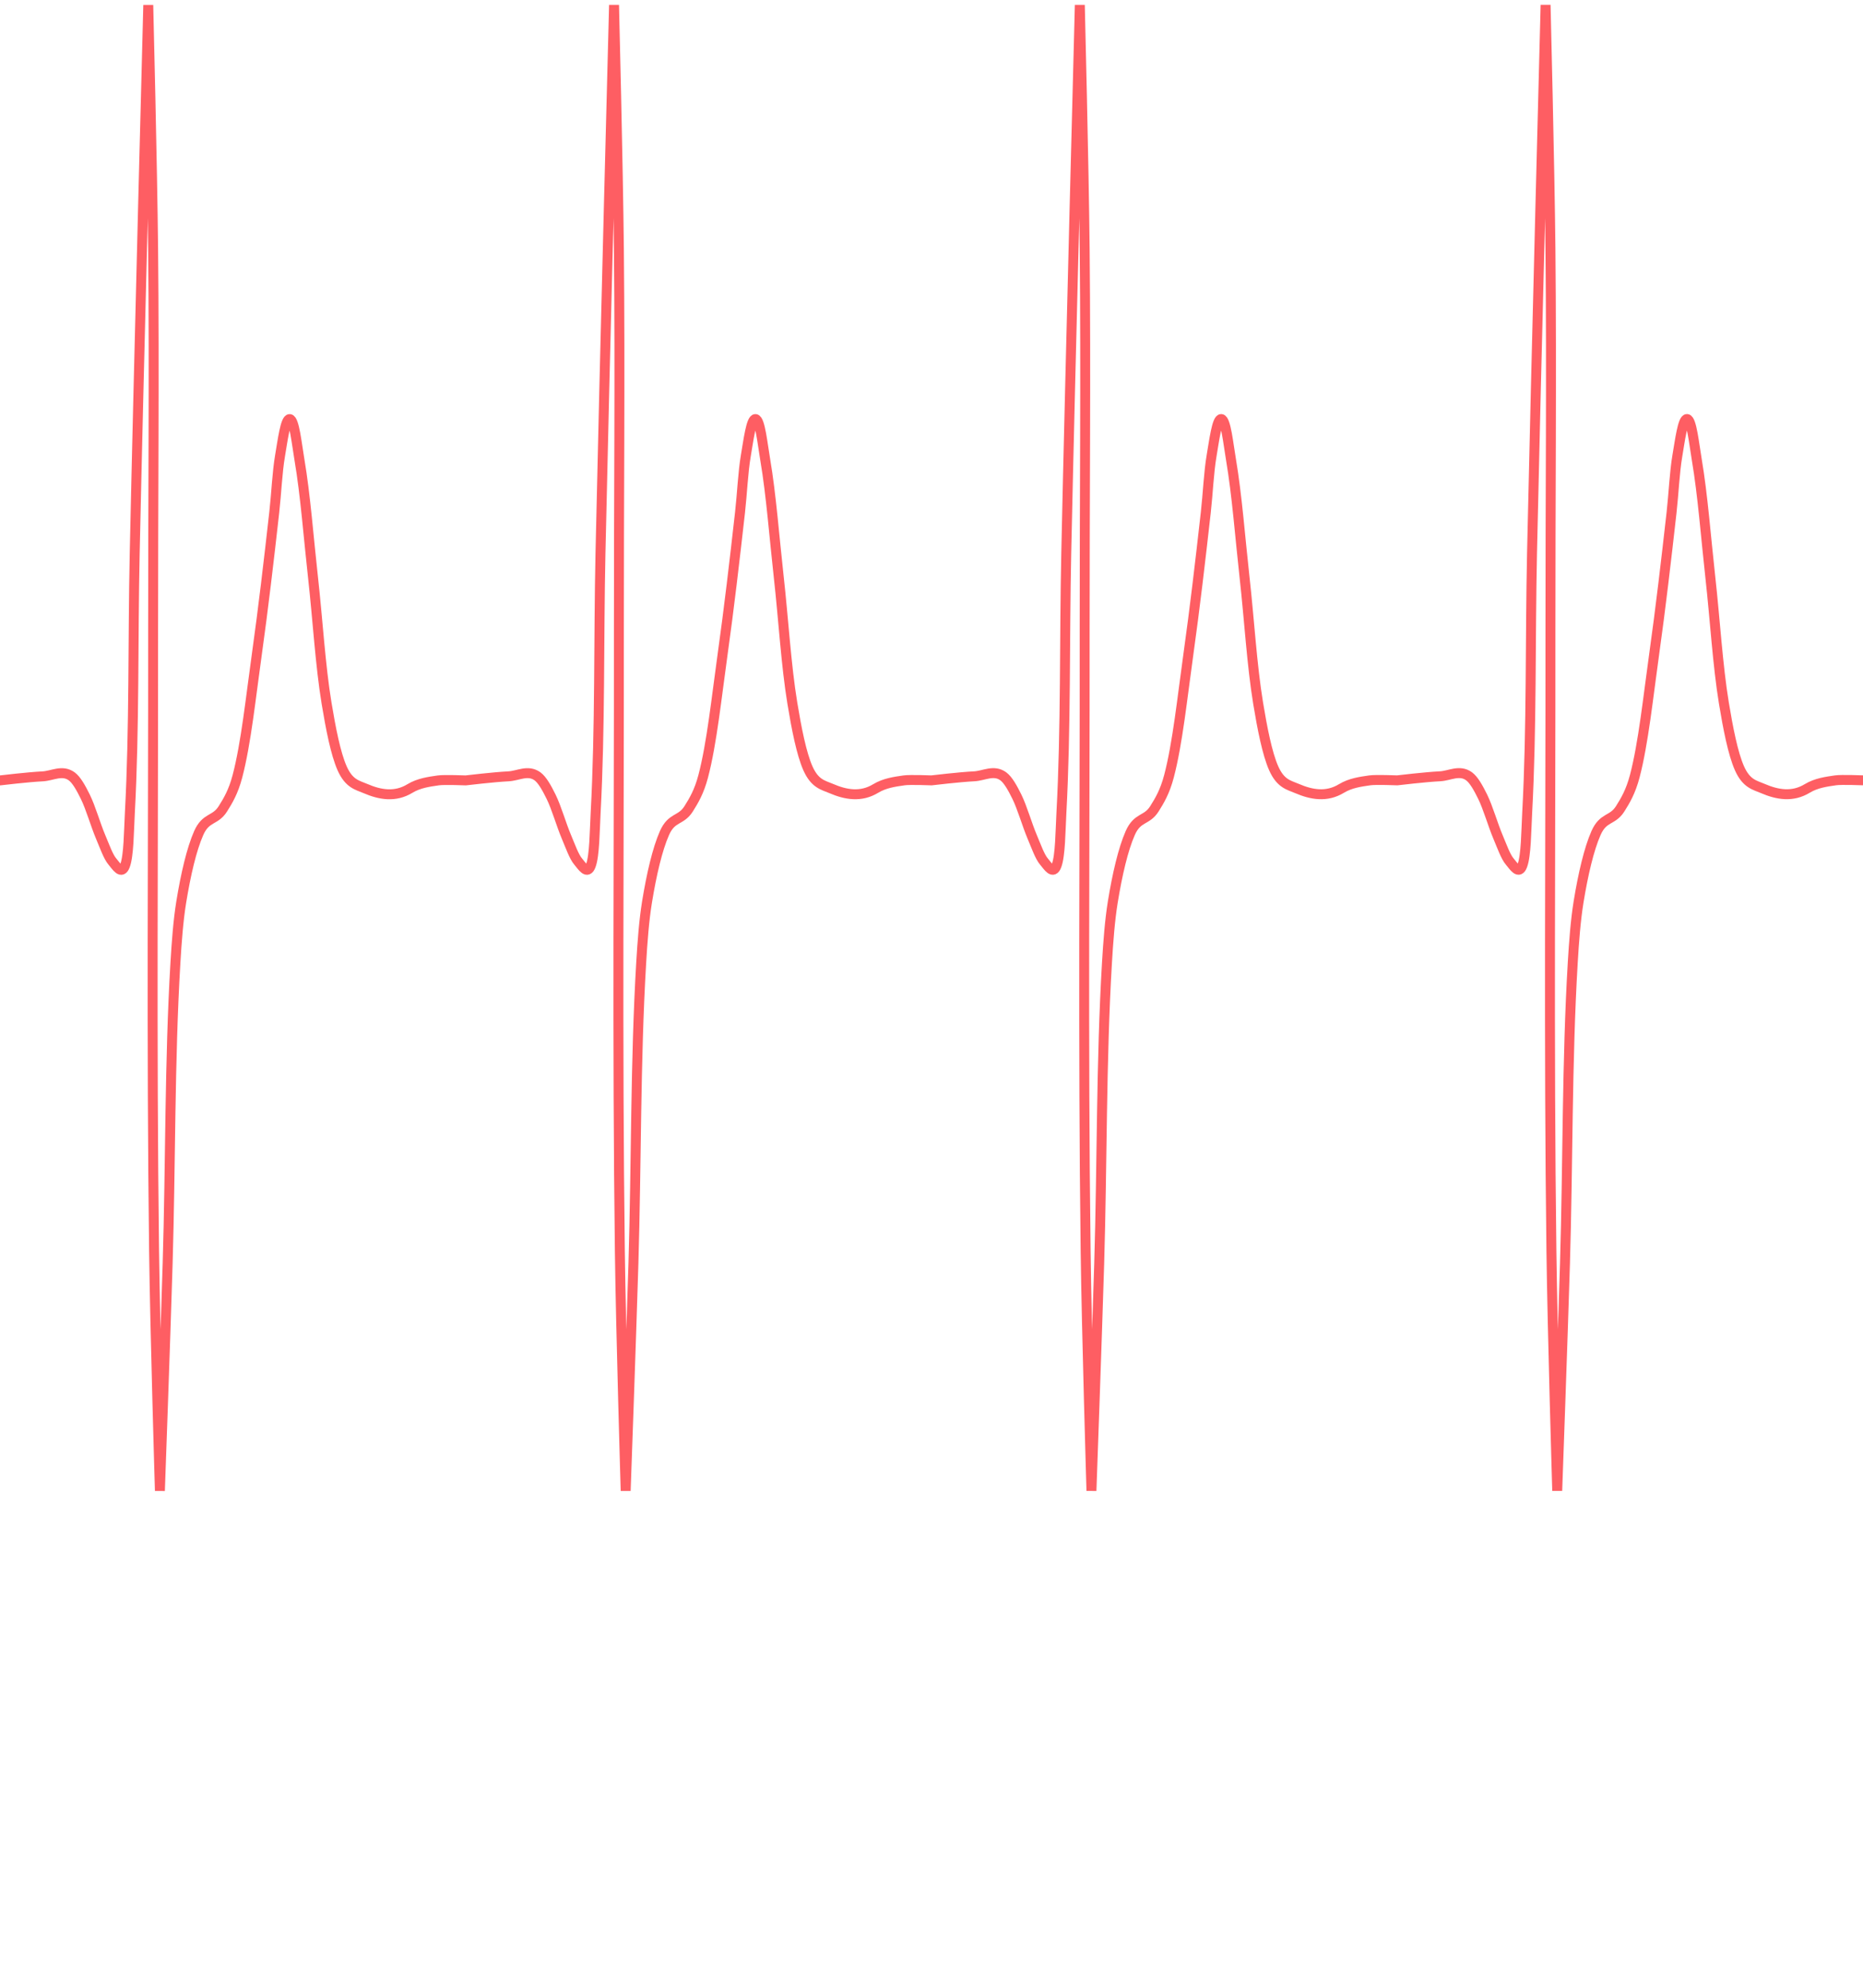 <svg width="375" height="400" viewBox="0 0 375 400" fill="none" xmlns="http://www.w3.org/2000/svg">
<g filter="url(#filter0_b)">
<rect x="98" y="387" width="179" height="64" rx="32" fill="url(#paint0_linear)"/>
<path d="M161.735 411.132H166.586C167.44 411.132 168.21 411.209 168.896 411.363C169.582 411.517 170.17 411.769 170.66 412.119C171.15 412.469 171.528 412.917 171.794 413.463C172.06 414.009 172.193 414.667 172.193 415.437C172.193 416.263 172.039 416.956 171.731 417.516C171.423 418.076 171.003 418.531 170.471 418.881C169.953 419.217 169.344 419.462 168.644 419.616C167.944 419.77 167.202 419.847 166.418 419.847H164.381V426H161.735V411.132ZM166.229 417.621C166.663 417.621 167.076 417.593 167.468 417.537C167.86 417.467 168.21 417.355 168.518 417.201C168.826 417.033 169.071 416.809 169.253 416.529C169.435 416.249 169.526 415.885 169.526 415.437C169.526 415.003 169.435 414.653 169.253 414.387C169.071 414.107 168.826 413.89 168.518 413.736C168.224 413.582 167.881 413.484 167.489 413.442C167.111 413.386 166.719 413.358 166.313 413.358H164.381V417.621H166.229ZM179.515 424.719H179.452C179.2 425.167 178.794 425.538 178.234 425.832C177.674 426.112 177.037 426.252 176.323 426.252C175.917 426.252 175.49 426.196 175.042 426.084C174.608 425.986 174.202 425.818 173.824 425.58C173.46 425.328 173.152 425.006 172.9 424.614C172.662 424.208 172.543 423.711 172.543 423.123C172.543 422.367 172.753 421.765 173.173 421.317C173.607 420.869 174.16 420.526 174.832 420.288C175.504 420.05 176.246 419.896 177.058 419.826C177.884 419.742 178.689 419.7 179.473 419.7V419.448C179.473 418.818 179.242 418.356 178.78 418.062C178.332 417.754 177.793 417.6 177.163 417.6C176.631 417.6 176.12 417.712 175.63 417.936C175.14 418.16 174.734 418.433 174.412 418.755L173.11 417.222C173.684 416.69 174.342 416.291 175.084 416.025C175.84 415.759 176.603 415.626 177.373 415.626C178.269 415.626 179.004 415.752 179.578 416.004C180.166 416.256 180.628 416.585 180.964 416.991C181.3 417.397 181.531 417.852 181.657 418.356C181.797 418.86 181.867 419.364 181.867 419.868V426H179.515V424.719ZM179.473 421.401H178.906C178.5 421.401 178.073 421.422 177.625 421.464C177.177 421.492 176.764 421.569 176.386 421.695C176.008 421.807 175.693 421.975 175.441 422.199C175.189 422.409 175.063 422.703 175.063 423.081C175.063 423.319 175.112 423.522 175.21 423.69C175.322 423.844 175.462 423.97 175.63 424.068C175.798 424.166 175.987 424.236 176.197 424.278C176.407 424.32 176.617 424.341 176.827 424.341C177.695 424.341 178.353 424.11 178.801 423.648C179.249 423.186 179.473 422.556 179.473 421.758V421.401ZM194.001 426H191.607V424.383H191.565C191.341 424.887 190.949 425.335 190.389 425.727C189.843 426.105 189.192 426.294 188.436 426.294C187.778 426.294 187.211 426.182 186.735 425.958C186.273 425.72 185.888 425.412 185.58 425.034C185.286 424.656 185.069 424.222 184.929 423.732C184.789 423.242 184.719 422.738 184.719 422.22V415.92H187.239V421.506C187.239 421.8 187.26 422.108 187.302 422.43C187.344 422.752 187.435 423.046 187.575 423.312C187.715 423.564 187.904 423.774 188.142 423.942C188.394 424.11 188.723 424.194 189.129 424.194C189.521 424.194 189.864 424.117 190.158 423.963C190.466 423.795 190.711 423.585 190.893 423.333C191.089 423.081 191.236 422.794 191.334 422.472C191.432 422.136 191.481 421.8 191.481 421.464V415.92H194.001V426ZM202.549 418.608C202.325 418.314 202.017 418.062 201.625 417.852C201.233 417.628 200.806 417.516 200.344 417.516C199.938 417.516 199.567 417.6 199.231 417.768C198.895 417.936 198.727 418.216 198.727 418.608C198.727 419 198.909 419.28 199.273 419.448C199.651 419.602 200.197 419.763 200.911 419.931C201.289 420.015 201.667 420.127 202.045 420.267C202.437 420.407 202.787 420.596 203.095 420.834C203.417 421.058 203.676 421.345 203.872 421.695C204.068 422.031 204.166 422.444 204.166 422.934C204.166 423.55 204.047 424.075 203.809 424.509C203.585 424.929 203.277 425.272 202.885 425.538C202.507 425.804 202.059 425.993 201.541 426.105C201.037 426.231 200.512 426.294 199.966 426.294C199.182 426.294 198.419 426.154 197.677 425.874C196.935 425.58 196.319 425.167 195.829 424.635L197.488 423.081C197.768 423.445 198.132 423.746 198.58 423.984C199.028 424.222 199.525 424.341 200.071 424.341C200.253 424.341 200.435 424.32 200.617 424.278C200.813 424.236 200.988 424.173 201.142 424.089C201.31 423.991 201.443 423.865 201.541 423.711C201.639 423.557 201.688 423.368 201.688 423.144C201.688 422.724 201.492 422.423 201.1 422.241C200.722 422.059 200.148 421.877 199.378 421.695C199 421.611 198.629 421.506 198.265 421.38C197.915 421.24 197.6 421.065 197.32 420.855C197.04 420.631 196.816 420.358 196.648 420.036C196.48 419.714 196.396 419.315 196.396 418.839C196.396 418.279 196.508 417.796 196.732 417.39C196.97 416.984 197.278 416.655 197.656 416.403C198.034 416.137 198.461 415.941 198.937 415.815C199.413 415.689 199.903 415.626 200.407 415.626C201.135 415.626 201.842 415.752 202.528 416.004C203.228 416.256 203.781 416.641 204.187 417.159L202.549 418.608ZM213.455 419.952C213.455 419.63 213.406 419.322 213.308 419.028C213.224 418.734 213.084 418.475 212.888 418.251C212.692 418.027 212.44 417.852 212.132 417.726C211.838 417.586 211.488 417.516 211.082 417.516C210.326 417.516 209.682 417.747 209.15 418.209C208.632 418.657 208.345 419.238 208.289 419.952H213.455ZM215.975 421.086C215.975 421.198 215.975 421.31 215.975 421.422C215.975 421.534 215.968 421.646 215.954 421.758H208.289C208.317 422.122 208.408 422.458 208.562 422.766C208.73 423.06 208.947 423.319 209.213 423.543C209.479 423.753 209.78 423.921 210.116 424.047C210.452 424.173 210.802 424.236 211.166 424.236C211.796 424.236 212.328 424.124 212.762 423.9C213.196 423.662 213.553 423.34 213.833 422.934L215.513 424.278C214.519 425.622 213.077 426.294 211.187 426.294C210.403 426.294 209.682 426.175 209.024 425.937C208.366 425.685 207.792 425.335 207.302 424.887C206.826 424.439 206.448 423.893 206.168 423.249C205.902 422.591 205.769 421.849 205.769 421.023C205.769 420.211 205.902 419.476 206.168 418.818C206.448 418.146 206.826 417.579 207.302 417.117C207.778 416.641 208.338 416.277 208.982 416.025C209.64 415.759 210.347 415.626 211.103 415.626C211.803 415.626 212.447 415.745 213.035 415.983C213.637 416.207 214.155 416.55 214.589 417.012C215.023 417.46 215.359 418.027 215.597 418.713C215.849 419.385 215.975 420.176 215.975 421.086Z" fill="white"/>
</g>
<path d="M0 157.045C0 157.045 5.721 156.364 8.583 156.228C10.533 156.135 12.513 154.834 14.434 156.228C15.387 156.919 16.295 158.549 17.165 160.313C18.27 162.551 19.216 165.969 20.286 168.482C21.047 170.269 21.787 172.408 22.627 173.384C23.444 174.331 24.446 176.097 25.163 174.2C25.929 172.175 25.938 167.28 26.138 163.581C27.06 146.531 26.736 128.706 27.114 111.298C27.913 74.491 29.845 1.013 29.845 1.013C29.845 1.013 30.657 33.648 30.82 50.029C31.074 75.604 30.8 101.223 30.82 126.819C30.852 168.482 30.479 210.205 31.015 251.802C31.223 267.928 32.185 300 32.185 300C32.185 300 33.288 269.536 33.746 254.252C34.348 234.142 34.137 213.468 35.306 193.801C35.56 189.532 35.886 185.184 36.477 181.547C37.382 175.972 38.572 170.869 39.988 167.66C41.458 164.327 43.302 165.242 44.864 162.758C45.898 161.115 46.971 159.332 47.79 156.223C49.527 149.629 50.503 140.179 51.692 131.716C52.989 122.477 54.113 112.82 55.203 103.124C55.625 99.371 55.797 95.059 56.373 91.687C56.883 88.708 57.449 84.238 58.324 84.334C59.243 84.436 59.742 89.364 60.274 92.504C61.487 99.653 62.119 108.25 63.005 116.194C63.941 124.587 64.479 133.9 65.736 141.519C66.573 146.588 67.563 151.661 68.857 154.59C70.26 157.764 71.953 157.99 73.539 158.675C76.514 159.959 79.552 160.473 82.512 158.675C84.324 157.574 86.391 157.307 88.221 157.041C89.419 156.867 93.745 157.041 93.745 157.041C93.745 157.041 99.477 156.36 102.338 156.224C104.288 156.131 106.268 154.83 108.19 156.224C109.142 156.915 110.051 158.545 110.921 160.309C112.025 162.547 112.972 165.964 114.042 168.478C114.803 170.265 115.542 172.404 116.382 173.379C117.199 174.327 118.201 176.092 118.918 174.196C119.684 172.17 119.694 167.275 119.894 163.576C120.815 146.526 120.491 128.702 120.869 111.293C121.668 74.486 123.6 1.009 123.6 1.009C123.6 1.009 124.412 33.643 124.575 50.024C124.829 75.599 124.555 101.218 124.575 126.814C124.608 168.477 124.234 210.2 124.77 251.798C124.978 267.924 125.941 299.996 125.941 299.996C125.941 299.996 127.043 269.532 127.501 254.248C128.103 234.137 127.892 213.463 129.062 193.796C129.315 189.527 129.641 185.18 130.232 181.543C131.137 175.968 132.327 170.865 133.743 167.655C135.213 164.322 137.057 165.238 138.62 162.754C139.653 161.111 140.727 159.327 141.546 156.218C143.283 149.624 144.259 140.174 145.447 131.711C146.744 122.472 147.868 112.815 148.958 103.119C149.38 99.367 149.552 95.055 150.128 91.682C150.638 88.704 151.205 84.234 152.079 84.33C152.998 84.431 153.497 89.36 154.03 92.499C155.242 99.648 155.874 108.245 156.761 116.19C157.697 124.582 158.234 133.896 159.491 141.515C160.328 146.583 161.318 151.656 162.613 154.586C164.015 157.759 165.708 157.986 167.294 158.67C170.269 159.954 173.307 160.468 176.267 158.67C178.079 157.57 180.146 157.302 181.976 157.036C183.174 156.862 187.5 157.036 187.5 157.036C187.5 157.036 193.232 156.356 196.093 156.219C198.044 156.127 200.023 154.825 201.945 156.219C202.897 156.91 203.806 158.54 204.676 160.304C205.78 162.543 206.727 165.96 207.797 168.473C208.558 170.26 209.297 172.4 210.138 173.375C210.955 174.322 211.957 176.088 212.673 174.192C213.439 172.166 213.449 167.271 213.649 163.572C214.57 146.522 214.246 128.698 214.624 111.289C215.423 74.482 217.355 1.004 217.355 1.004C217.355 1.004 218.168 33.639 218.33 50.02C218.584 75.595 218.31 101.214 218.33 126.81C218.363 168.473 217.989 210.196 218.525 251.793C218.733 267.919 219.696 299.991 219.696 299.991C219.696 299.991 220.798 269.528 221.256 254.243C221.859 234.133 221.647 213.459 222.817 193.792C223.071 189.523 223.396 185.176 223.987 181.538C224.892 175.963 226.083 170.86 227.498 167.651C228.968 164.318 230.812 165.234 232.375 162.749C233.408 161.107 234.482 159.323 235.301 156.214C237.038 149.62 238.014 140.17 239.202 131.707C240.499 122.468 241.623 112.811 242.713 103.115C243.135 99.362 243.307 95.05 243.884 91.678C244.393 88.699 244.96 84.229 245.834 84.326C246.754 84.427 247.252 89.355 247.785 92.495C248.997 99.644 249.63 108.241 250.516 116.186C251.452 124.578 251.989 133.891 253.247 141.51C254.083 146.579 255.073 151.652 256.368 154.581C257.77 157.755 259.464 157.981 261.049 158.666C264.024 159.95 267.062 160.464 270.022 158.666C271.834 157.565 273.901 157.298 275.731 157.032C276.929 156.858 281.255 157.032 281.255 157.032C281.255 157.032 286.987 156.351 289.848 156.215C291.799 156.122 293.778 154.821 295.7 156.215C296.653 156.906 297.561 158.536 298.431 160.3C299.535 162.538 300.482 165.956 301.552 168.469C302.313 170.256 303.052 172.395 303.893 173.37C304.71 174.318 305.712 176.083 306.429 174.187C307.194 172.161 307.204 167.266 307.404 163.567C308.325 146.518 308.002 128.693 308.379 111.284C309.178 74.478 311.11 1 311.11 1C311.11 1 311.923 33.634 312.086 50.015C312.34 75.591 312.066 101.21 312.086 126.805C312.118 168.468 311.744 210.192 312.281 251.789C312.489 267.915 313.451 299.987 313.451 299.987C313.451 299.987 314.554 269.523 315.011 254.239C315.614 234.128 315.402 213.454 316.572 193.787C316.826 189.518 317.152 185.171 317.742 181.534C318.648 175.959 319.838 170.856 321.254 167.646C322.724 164.313 324.567 165.229 326.13 162.745C327.164 161.102 328.237 159.319 329.056 156.209C330.793 149.616 331.769 140.165 332.957 131.702C334.254 122.464 335.379 112.806 336.468 103.11C336.89 99.358 337.062 95.046 337.639 91.674C338.148 88.695 338.715 84.225 339.59 84.321C340.509 84.422 341.008 89.351 341.54 92.49C342.753 99.639 343.385 108.237 344.271 116.181C345.207 124.573 345.744 133.887 347.002 141.506C347.838 146.574 348.829 151.647 350.123 154.577C351.525 157.75 353.219 157.977 354.804 158.661C357.78 159.945 360.817 160.459 363.777 158.661C365.589 157.561 367.656 157.293 369.486 157.027C370.684 156.853 375 157.027 375 157.027" stroke="#FE5E63" stroke-width="2" stroke-miterlimit="1.414" stroke-linecap="round"/>
<defs>
<filter id="filter0_b" x="94" y="383" width="187" height="72" filterUnits="userSpaceOnUse" color-interpolation-filters="sRGB">
<feFlood flood-opacity="0" result="BackgroundImageFix"/>
<feGaussianBlur in="BackgroundImage" stdDeviation="2"/>
<feComposite in2="SourceAlpha" operator="in" result="effect1_backgroundBlur"/>
<feBlend mode="normal" in="SourceGraphic" in2="effect1_backgroundBlur" result="shape"/>
</filter>
</defs>
</svg>

